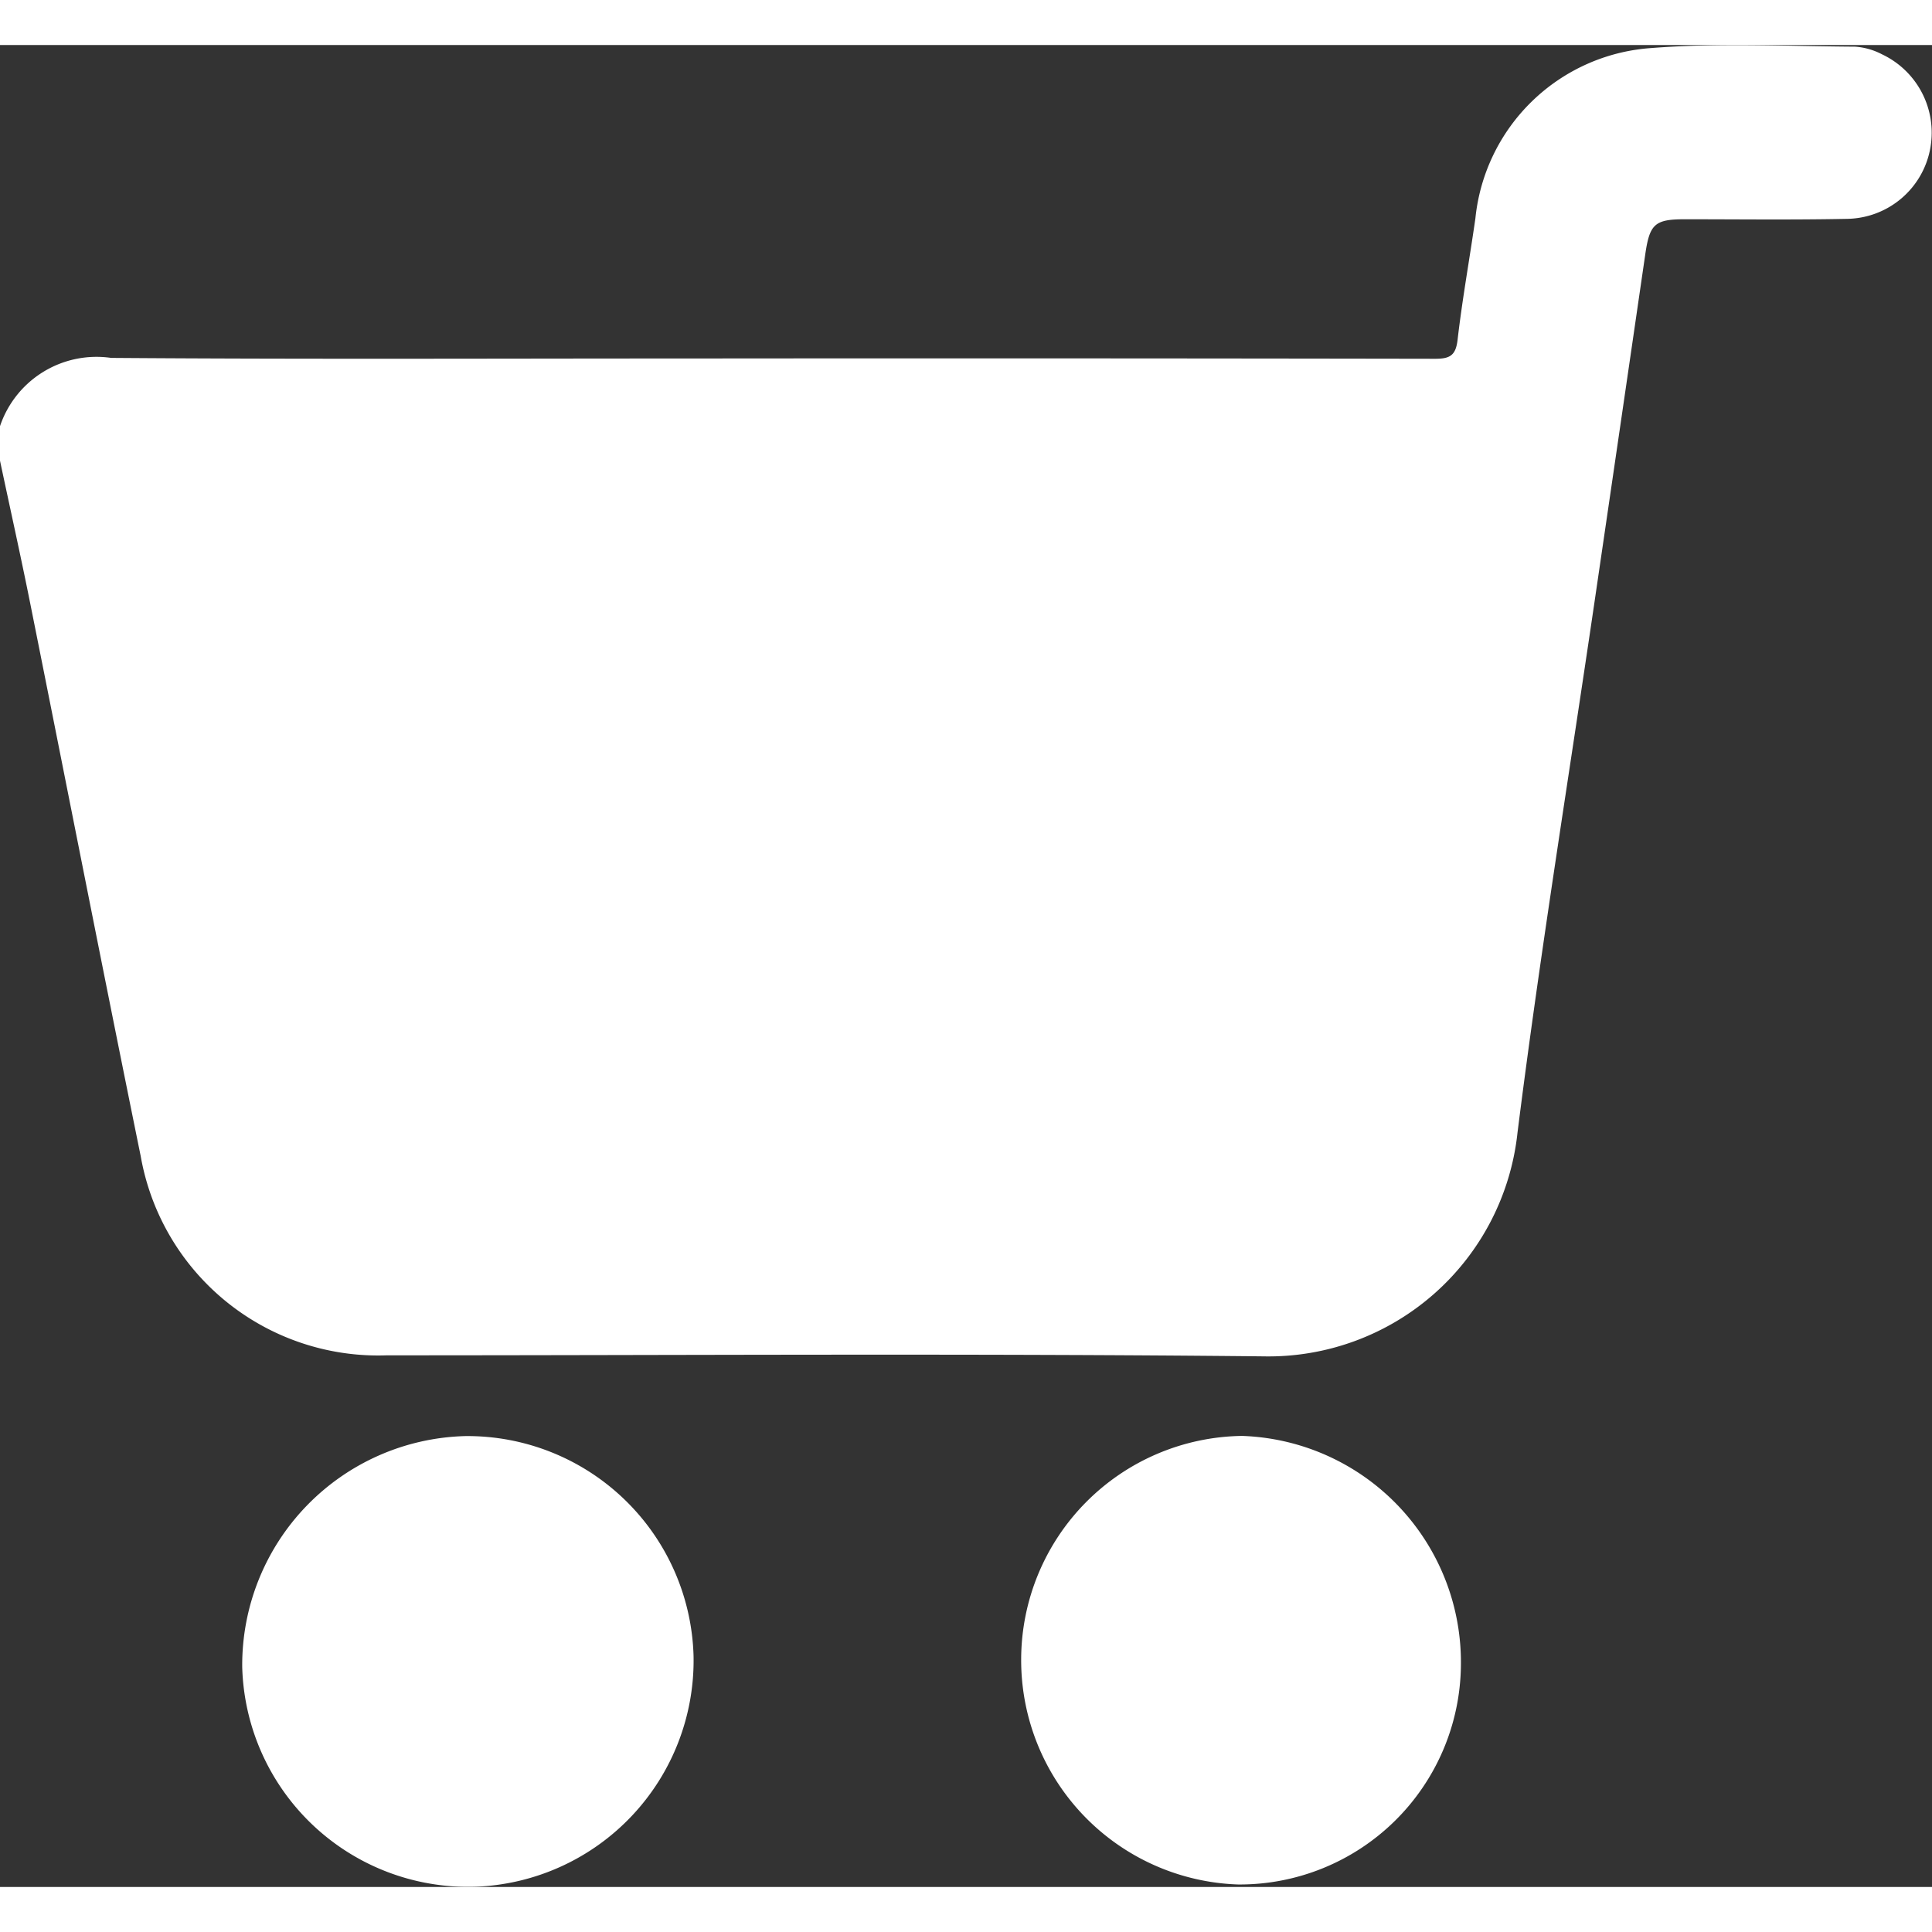 <svg xmlns="http://www.w3.org/2000/svg" width="21" height="21" viewBox="0 0 33.444 31.885">
  <rect x="0" y="0" width="33.444" height="31.885" fill="#333333" stroke="none"/>
  <g id="Group_73" data-name="Group 73" transform="translate(0 0)">
    <path id="Path_129" data-name="Path 129" d="M-175.128-512.208c.173.817.355,1.632.519,2.45.641,3.2,1.267,6.4,1.917,9.591a4.173,4.173,0,0,0,4.26,3.446c5.061,0,10.122-.035,15.182.018a4.336,4.336,0,0,0,4.391-3.874c.387-3.074.885-6.133,1.335-9.2q.44-3,.876-6c.076-.524.162-.61.681-.61.936,0,1.872.012,2.808-.007a1.487,1.487,0,0,0,1.447-1.231,1.5,1.5,0,0,0-.837-1.617,1.184,1.184,0,0,0-.467-.133c-1.175-.007-2.355-.068-3.524.024a3.287,3.287,0,0,0-3.048,2.948c-.1.7-.227,1.4-.308,2.1-.031.269-.128.331-.384.331q-6.449-.011-12.9-.005c-3.341,0-6.683.015-10.024-.01a1.763,1.763,0,0,0-1.93,1.2Z" transform="translate(175.128 519.403)" fill="#fff"/>
    <path id="Path_130" data-name="Path 130" d="M62.211-257.145a3.965,3.965,0,0,0-3.858,4,3.911,3.911,0,0,0,4.062,3.8,3.92,3.92,0,0,0,3.751-3.986A3.916,3.916,0,0,0,62.211-257.145Z" transform="translate(-54.16 281.225)" fill="#fff"/>
    <path id="Path_131" data-name="Path 131" d="M-86.307-253.267a3.886,3.886,0,0,0,3.755,3.9,3.831,3.831,0,0,0,3.857-3.78,3.921,3.921,0,0,0-3.786-3.985A3.876,3.876,0,0,0-86.307-253.267Z" transform="translate(103.984 281.209)" fill="#fff"/>
  </g>
</svg>